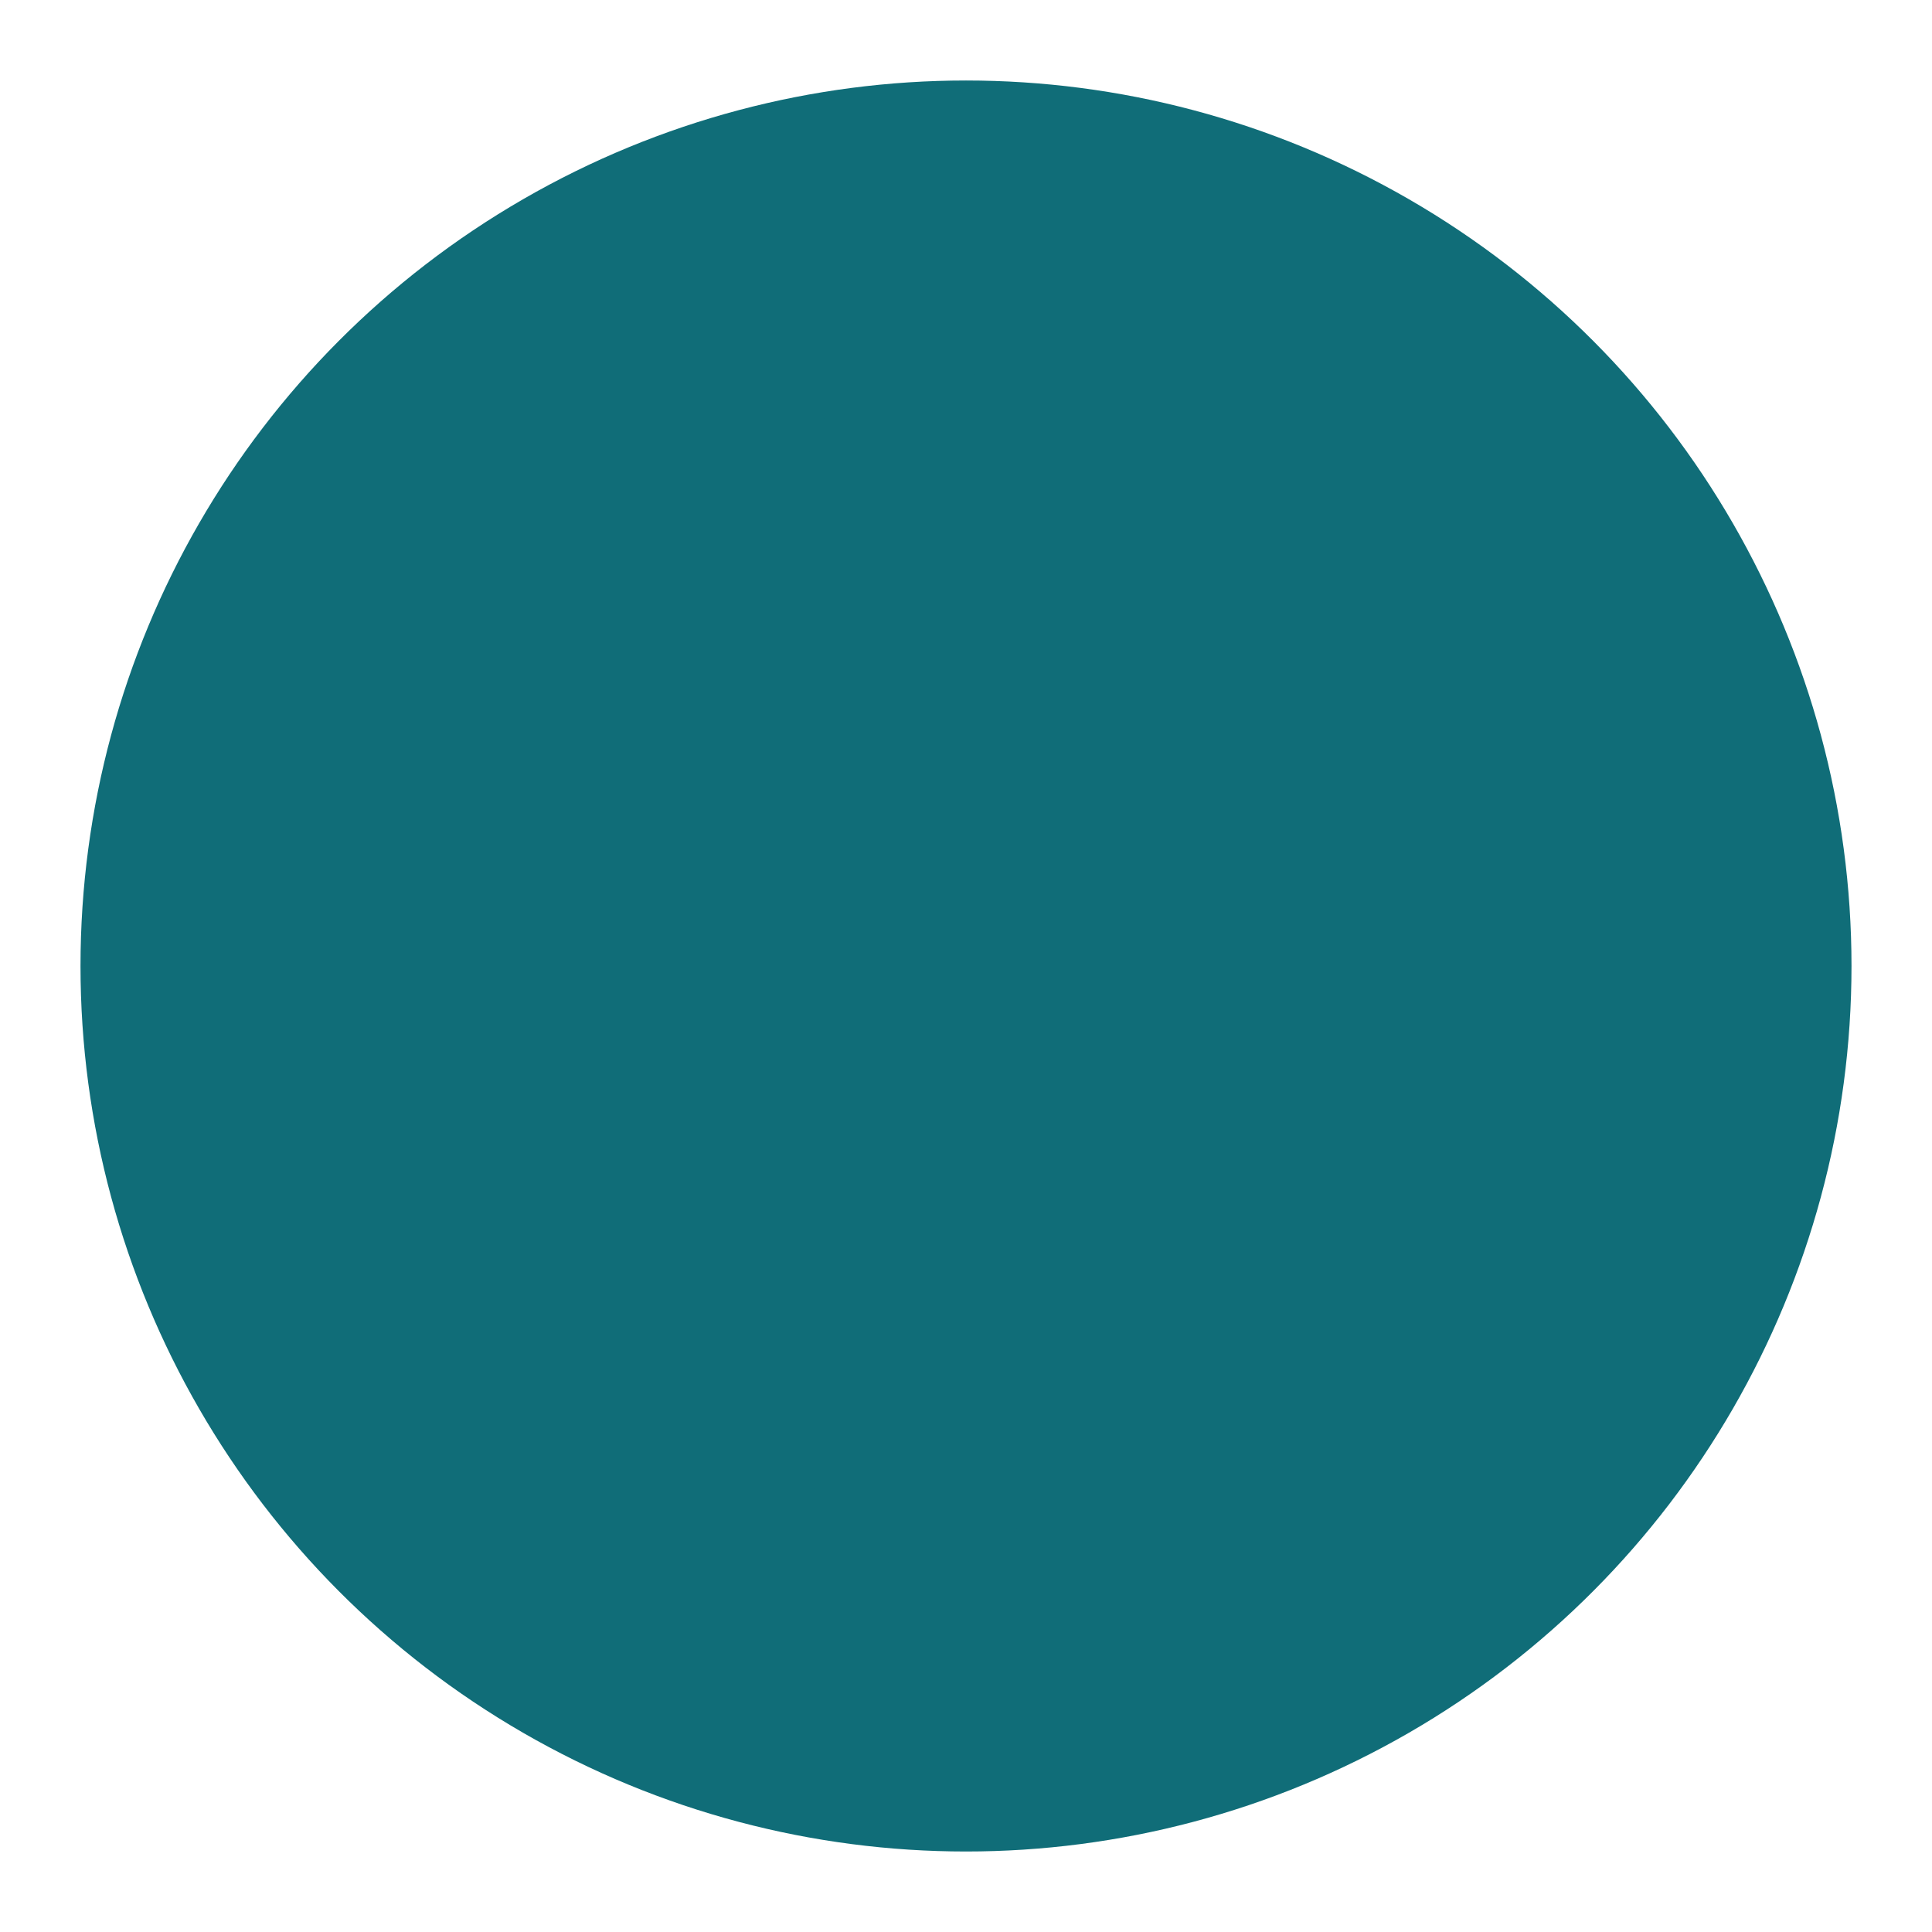 <?xml version="1.0" encoding="UTF-8"?>
<svg width="96" height="96" viewBox="0 0 96 96" xmlns="http://www.w3.org/2000/svg" aria-label="Isotipo Infiltra Clínica · monograma minimal">
  <defs>
    <mask id="cutC">
      <rect width="96" height="96" fill="#000"/>
      <circle cx="48" cy="48" r="44" fill="#fff"/>
      <circle cx="48" cy="48" r="32" fill="#000"/>
      <rect x="68" y="20" width="24" height="56" rx="8" fill="#000"/>
    </mask>
  </defs>

  <circle cx="48" cy="48" r="44" fill="#106D78" mask="url(#cutC)"/>
  <rect x="40" y="18" width="12" height="60" rx="6" fill="#106D78"/>
</svg>
